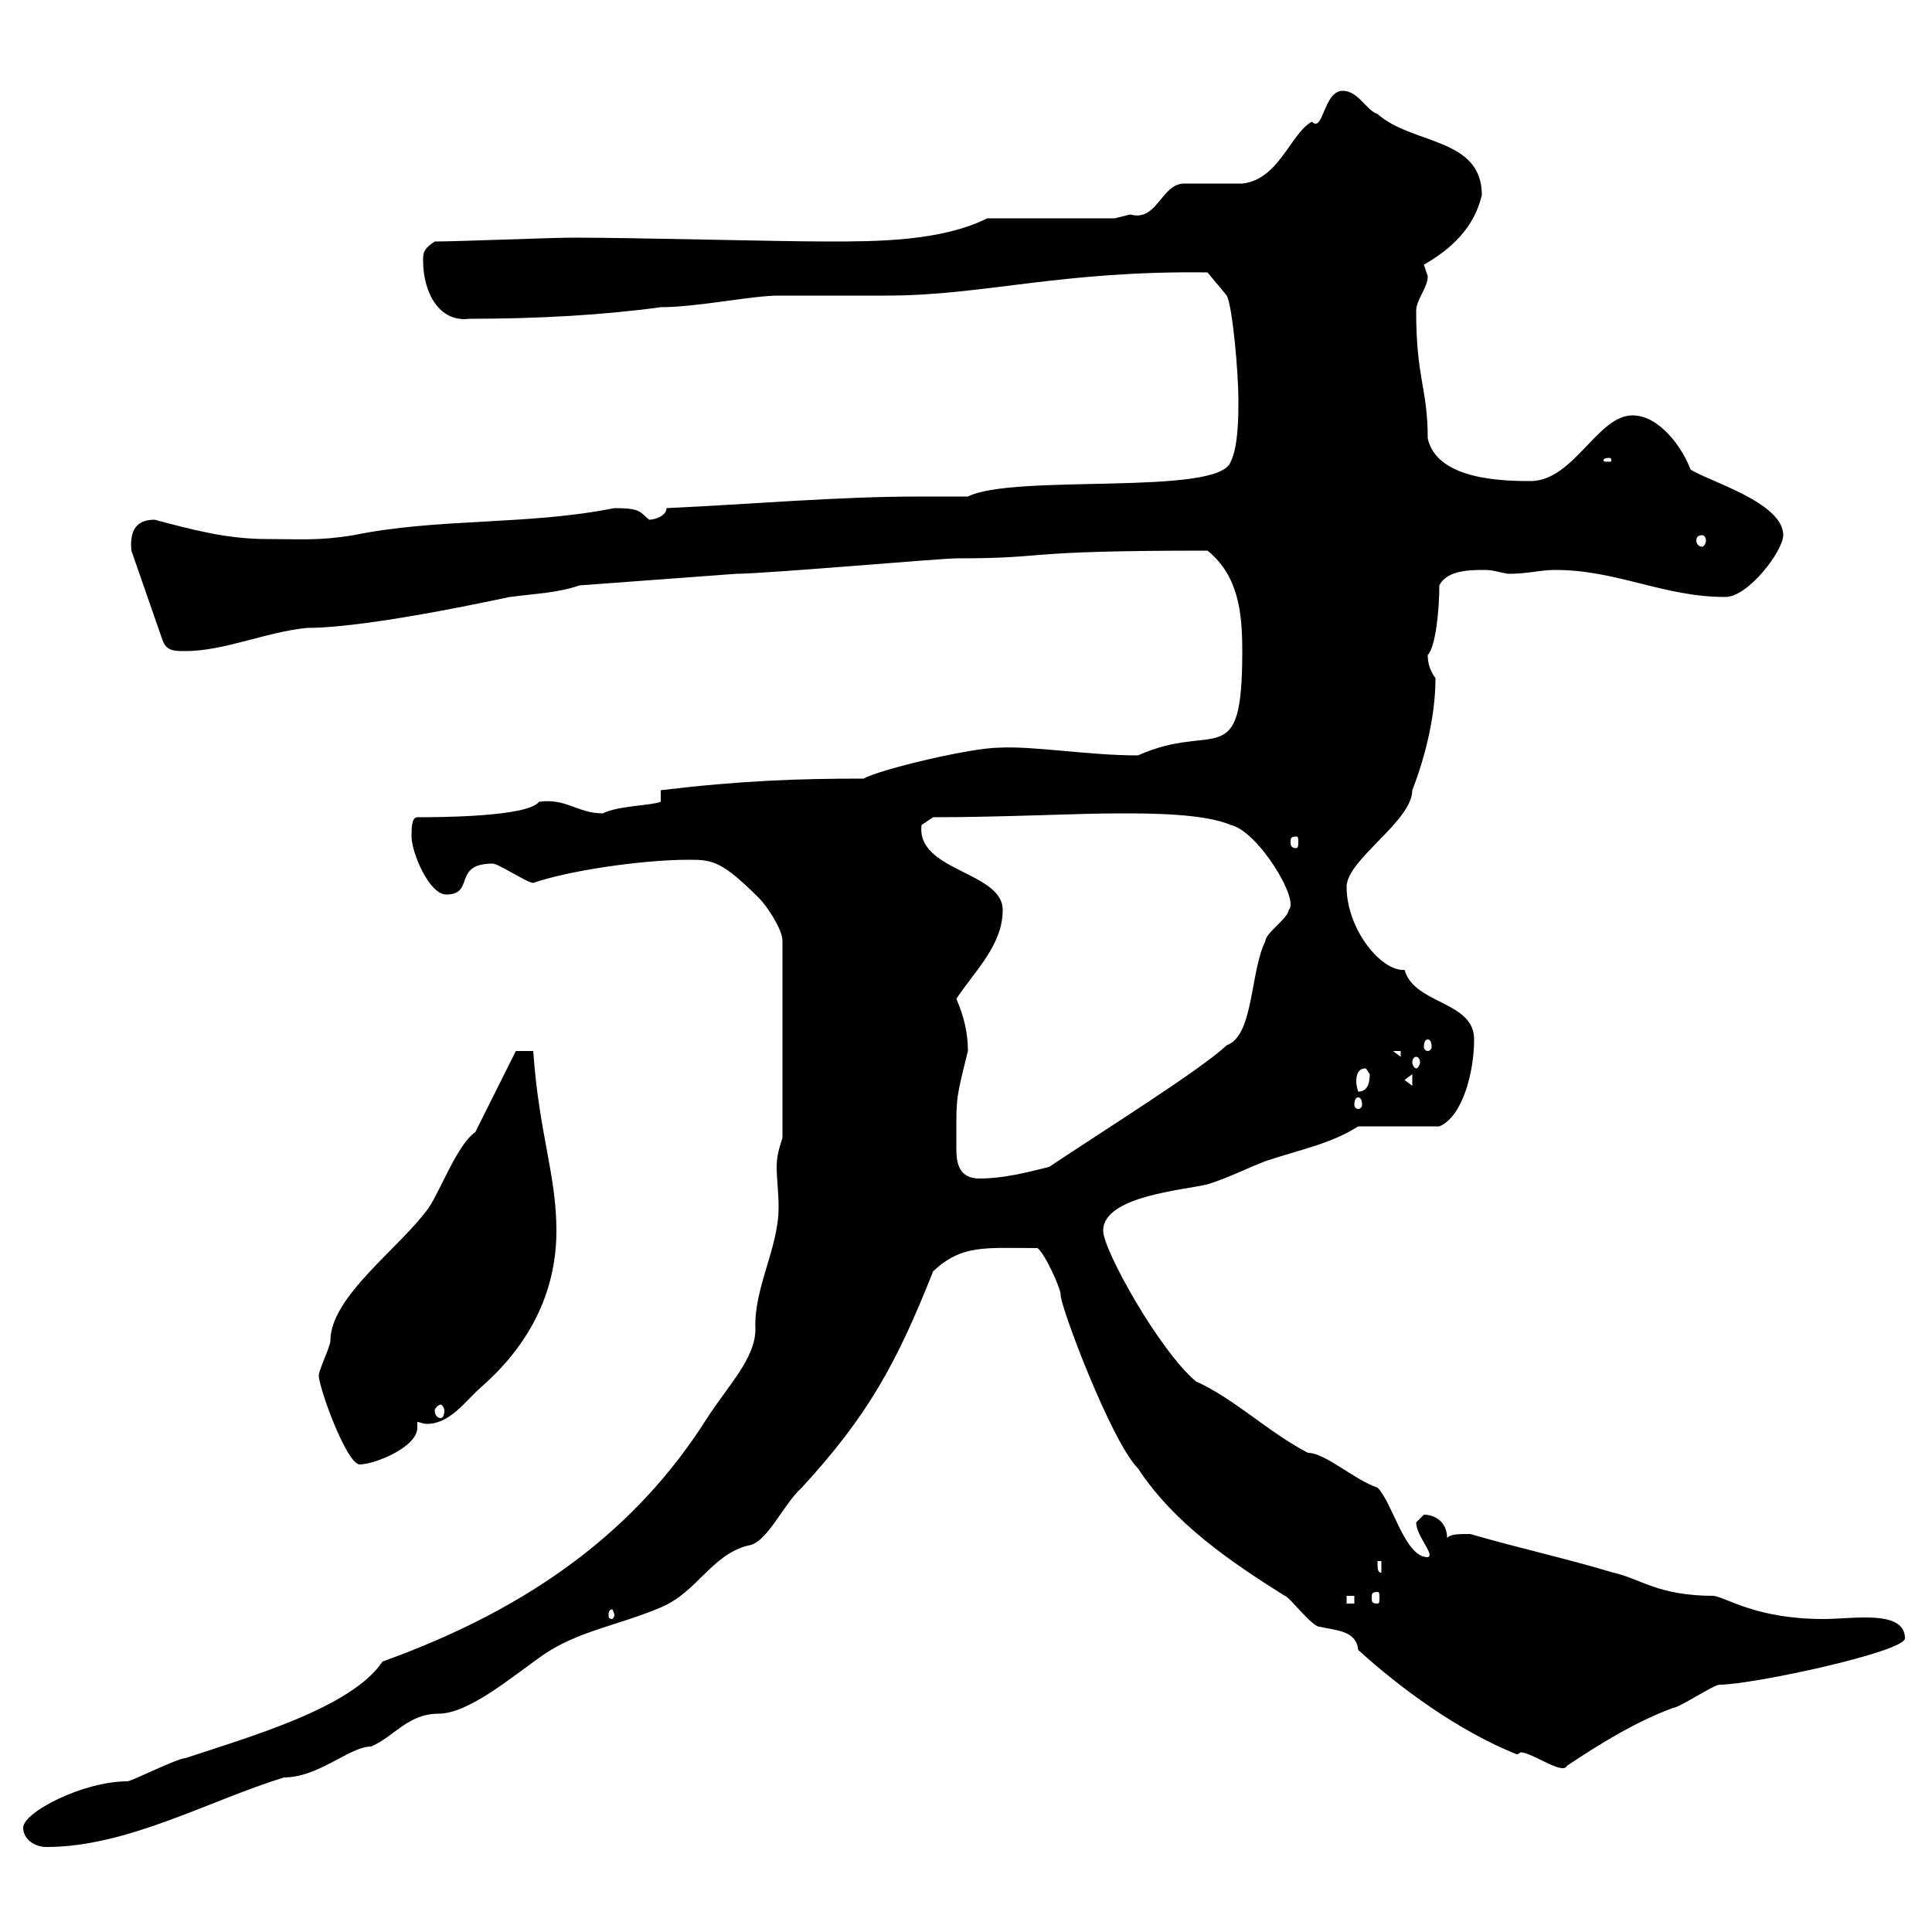 <svg xmlns="http://www.w3.org/2000/svg" xmlns:xlink="http://www.w3.org/1999/xlink" width="300" height="300"><path d="M3.60 283.80C3.60 285.60 5.40 286.80 7.20 286.80C19.80 286.80 32.40 279.60 44.10 276C49.50 276 54.30 271.20 57.60 271.20C61.20 269.70 63.30 266.10 68.10 266.10C72.90 266.10 79.80 260.10 84.60 256.80C90 253.20 96.30 252.30 102.60 249.60C108.30 247.20 110.40 241.50 116.10 240C119.10 239.70 121.50 233.70 124.50 231C134.70 219.90 139.20 211.80 144.90 197.40C149.40 193.20 153 193.80 161.10 193.80C162.30 194.70 164.70 200.10 164.70 201C164.40 202.20 172.50 223.80 176.70 228C182.40 236.70 191.40 242.70 199.50 247.80C200.10 247.80 203.70 252.60 204.90 252.60C207.60 253.20 210.60 253.20 210.90 256.20C217.50 262.20 226.50 268.80 235.50 272.40C235.80 272.40 236.10 272.10 236.10 272.10C237.90 272.10 242.70 275.70 243.30 274.20C248.70 270.60 254.10 267.30 259.80 265.20C260.70 265.20 266.10 261.60 267 261.60C272.10 261.60 295.80 256.50 295.80 254.40C295.80 249.90 287.70 251.40 283.20 251.40C272.70 251.40 268.20 248.10 266.10 247.80C257.40 247.80 254.70 245.10 250.50 244.20C243.60 242.10 235.50 240.30 228.30 238.20C226.50 238.20 225.30 238.20 224.70 238.80C224.70 236.40 222.90 235.20 221.10 235.20C221.10 235.20 219.90 236.40 219.90 236.40C219.90 238.50 222.90 241.50 221.70 241.80C218.10 241.80 216.30 233.40 213.90 231C210.30 229.80 205.80 225.60 203.10 225.60C196.80 222.30 191.70 217.20 185.70 214.50C180 209.70 171.30 194.10 171.30 191.10C171.30 185.70 183.90 184.80 187.50 183.90C190.50 183 194.10 181.20 196.50 180.30C201.90 178.50 206.70 177.60 210.90 174.90L223.50 174.90C227.10 173.40 228.90 166.50 228.90 161.40C228.90 155.40 219.60 156 218.10 150.60C214.50 150.90 209.10 144.30 209.10 137.70C209.10 133.50 219.30 127.50 219.30 122.70C221.40 117.30 222.90 111 222.90 105.30C222 104.10 221.70 102.90 221.70 101.70C222.90 100.50 223.50 94.80 223.50 90.90C224.70 88.50 228.30 88.50 230.70 88.50C231.90 88.50 233.70 89.10 234.30 89.10C237.30 89.10 239.10 88.50 241.50 88.50C251.10 88.50 258.30 92.70 267.90 92.70C271.50 92.70 276.90 85.50 276.90 83.10C276.90 78 265.20 74.70 262.50 72.90C261.30 69.60 257.70 64.50 253.50 64.50C248.10 64.50 244.50 74.40 237.90 74.70C234 74.70 223.20 74.70 221.70 68.10C221.70 60.30 219.90 58.80 219.90 48.30C219.90 46.50 221.70 44.70 221.70 42.90C221.70 42.90 221.10 41.10 221.10 41.10C225.30 38.70 228.90 35.40 230.10 30.30C230.10 21.30 219.30 22.50 213.90 17.70C212.10 17.10 210.90 14.10 208.50 14.10C205.50 14.10 205.50 20.70 203.70 18.90C200.40 20.70 198.60 27.90 192.90 28.50C192.30 28.50 184.50 28.50 183.90 28.50C180.30 28.50 179.70 34.50 175.50 33.30C175.50 33.30 173.10 33.90 173.10 33.90L153.30 33.90C146.10 37.50 135.90 37.50 128.70 37.50C120.30 37.50 98.70 36.90 89.10 36.90C85.50 36.90 71.10 37.50 67.50 37.50C65.70 38.70 65.70 39.30 65.70 40.50C65.70 45.30 68.10 50.10 72.90 49.50C83.70 49.50 93.90 48.90 102.60 47.70C108.30 47.70 116.70 45.90 120.90 45.90C122.70 45.90 135.90 45.90 137.70 45.90C152.70 45.90 164.70 42 187.50 42.30L190.50 45.90C191.40 47.70 192.30 57.90 192.30 62.10C192.30 64.50 192.30 69.30 191.10 71.70C189.30 77.10 157.50 73.50 150.30 77.10C147.90 77.10 145.50 77.10 142.80 77.10C129.90 77.10 116.70 78.30 103.50 78.90C103.50 80.10 101.70 80.70 100.80 80.70C99.30 79.50 99.60 78.90 95.40 78.90C81.90 81.60 68.10 80.40 54.90 83.10C49.50 84 46.50 83.70 41.40 83.70C35.10 83.70 29.70 82.20 24 80.70C21.30 80.70 20.10 82.20 20.40 85.50L25.20 99.30C25.80 101.10 27 101.10 28.80 101.10C34.80 101.10 41.40 98.10 47.70 97.50C58.20 97.50 81.60 92.10 79.20 92.70C83.70 92.10 86.40 92.10 90 90.90L114.30 89.10C118.80 89.10 146.10 86.70 148.50 86.70C163.80 86.70 156.90 85.50 187.50 85.50C192.30 89.40 192.90 95.10 192.90 101.10C192.90 120.30 188.70 111.90 176.70 117.30C168.90 117.30 160.50 115.80 155.10 116.10C150.90 116.10 136.80 119.40 134.10 120.90C123.90 120.90 115.20 121.20 102.60 122.70L102.60 124.50C101.10 125.10 96 125.10 93.60 126.30C89.70 126.30 87.90 123.90 83.70 124.50C81.90 126.90 67.50 126.90 64.80 126.90C63.90 126.90 63.90 128.70 63.90 129.90C63.90 132.30 66.60 138.90 69.30 138.90C73.80 138.90 70.20 134.10 76.50 134.10C77.40 134.10 81.90 137.10 82.80 137.10C87.90 135.30 99.30 133.50 107.10 133.50C110.70 133.50 112.20 133.80 117.90 139.50C119.10 140.70 121.50 144.30 121.50 146.10L121.50 176.70C120.90 178.50 120.60 179.70 120.60 181.20C120.60 183 120.90 185.10 120.90 187.50C120.90 193.80 117 200.10 117.30 206.40C117.30 210.90 113.10 215.10 109.80 220.20C99 237.30 82.80 249.60 59.40 258C54.60 265.20 38.70 269.70 28.80 273C27.60 273 20.40 276.60 19.80 276.60C12.90 276.60 3.60 281.40 3.60 283.80ZM95.40 250.80C95.40 251.10 95.10 251.40 95.10 251.40C94.50 251.40 94.50 251.10 94.50 250.80C94.50 250.50 94.50 249.90 95.10 249.90C95.10 249.90 95.40 250.50 95.40 250.80ZM209.10 247.80L210.30 247.80L210.30 249L209.10 249ZM213.90 247.20C214.20 247.20 214.20 247.50 214.20 248.10C214.20 248.70 214.20 249 213.90 249C213 249 213 248.70 213 248.10C213 247.50 213 247.20 213.90 247.20ZM213.90 242.40L214.50 242.40L214.50 244.20C213.90 244.20 213.90 243.60 213.90 242.40ZM49.50 213.60C49.50 215.40 53.70 227.10 55.80 227.40C58.20 227.40 64.80 224.70 64.80 221.70C64.80 221.10 64.80 221.10 64.80 220.80C65.10 220.80 65.70 221.10 66.30 221.10C69.90 221.10 72.30 217.50 74.70 215.40C81.90 209.10 86.40 201 86.40 191.10C86.40 182.40 83.70 176.10 82.80 163.20L80.10 163.20L73.80 175.80C71.10 177.60 68.40 184.80 66.60 187.50C62.10 193.80 51.30 201.30 51.30 208.20C51.30 209.10 49.50 212.70 49.50 213.60ZM68.40 218.10C68.70 218.10 69 218.70 69 219C69 219.90 68.70 220.20 68.40 220.20C68.10 220.20 67.50 219.90 67.50 219C67.50 218.70 68.10 218.10 68.40 218.10ZM148.50 175.80C148.50 170.40 148.50 170.40 150.30 163.20C150.30 160.50 149.70 157.80 148.50 155.10C151.50 150.60 155.70 146.70 155.70 141.30C155.70 135.30 142.20 135.30 143.10 128.10C143.10 128.10 144.90 126.90 144.90 126.90C155.70 126.90 167.40 126.30 173.70 126.30C178.50 126.30 186.90 126.30 191.10 128.10C195.30 129 201.90 139.80 200.10 141.30C200.10 142.50 196.50 144.90 196.50 146.10C194.10 150.90 194.70 160.80 190.50 162.30C186.30 166.20 171.90 175.20 162.90 181.20C159.30 182.10 155.70 183 152.10 183C149.10 183 148.50 180.90 148.50 178.50C148.50 177.60 148.50 177 148.50 175.80ZM210.90 170.40C211.20 170.40 211.50 170.70 211.50 171.60C211.50 171.90 211.20 172.20 210.90 172.20C210.60 172.20 210.30 171.90 210.30 171.60C210.30 170.70 210.60 170.40 210.90 170.40ZM212.10 165.90C212.10 165.90 212.70 166.80 212.70 166.80C212.70 168.60 212.10 169.50 210.90 169.50C210.90 169.50 210.60 168.60 210.60 168C210.60 166.80 210.90 165.90 212.10 165.90ZM218.10 167.70L219.30 166.80L219.30 168.60ZM219.90 164.10C220.20 164.10 220.50 164.40 220.50 165C220.50 165.30 220.20 165.90 219.90 165.90C219.60 165.90 219.30 165.30 219.30 165C219.30 164.40 219.60 164.10 219.90 164.10ZM216.30 163.20L217.50 163.20L217.50 164.10ZM221.70 161.40C222 161.40 222.30 161.70 222.30 162.60C222.30 162.90 222 163.20 221.70 163.20C221.40 163.20 221.10 162.90 221.10 162.60C221.10 161.70 221.40 161.40 221.70 161.40ZM201.30 129.90C201.60 129.90 201.60 130.20 201.60 130.80C201.60 131.10 201.60 131.70 201.30 131.70C200.40 131.70 200.40 131.10 200.40 130.80C200.40 130.20 200.40 129.90 201.30 129.90ZM264.30 83.10C264.60 83.10 264.90 83.40 264.90 84C264.90 84.30 264.60 84.90 264.30 84.90C263.70 84.90 263.40 84.30 263.40 84C263.40 83.40 263.70 83.10 264.30 83.10ZM249.90 71.10C250.20 71.10 250.20 71.40 250.20 71.40C250.20 71.70 250.20 71.70 249.90 71.70C249 71.70 249 71.70 249 71.40C249 71.40 249 71.10 249.90 71.10Z"/></svg>